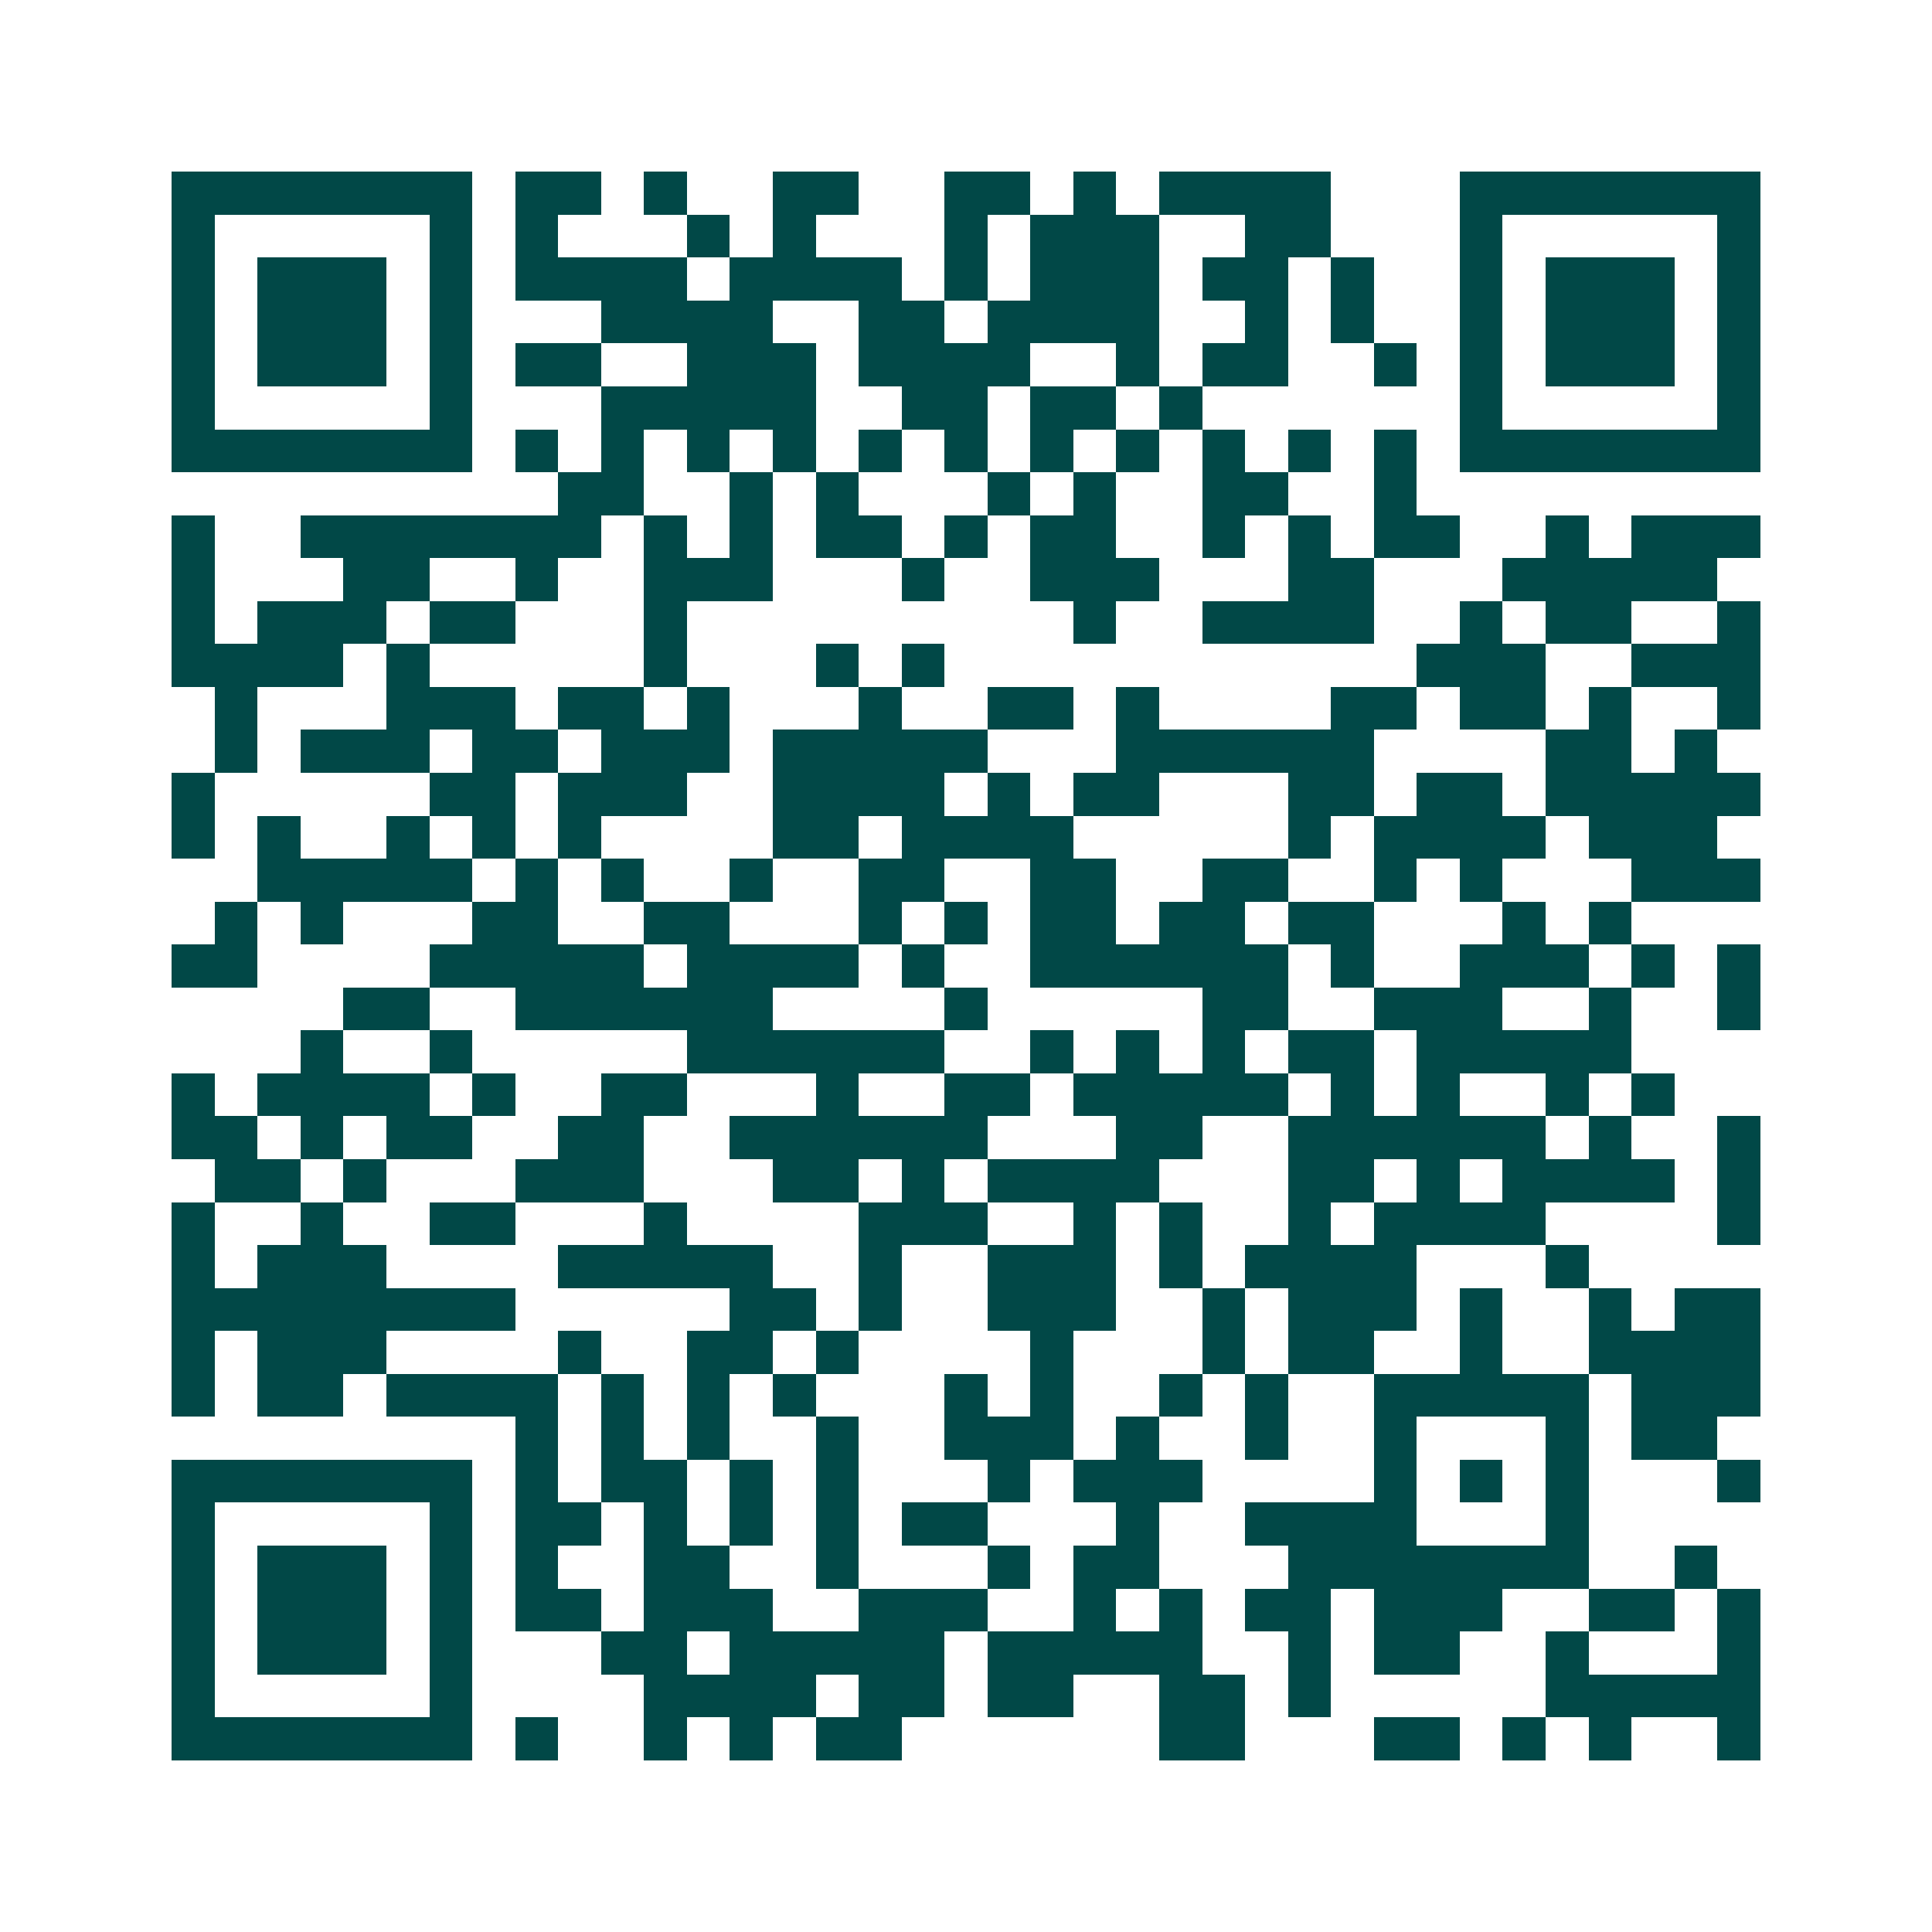 <svg xmlns="http://www.w3.org/2000/svg" width="200" height="200" viewBox="0 0 45 45" shape-rendering="crispEdges"><path fill="#ffffff" d="M0 0h45v45H0z"/><path stroke="#014847" d="M4 4.5h7m1 0h2m1 0h1m2 0h2m2 0h2m1 0h1m1 0h4m3 0h7M4 5.5h1m5 0h1m1 0h1m3 0h1m1 0h1m3 0h1m1 0h3m2 0h2m3 0h1m5 0h1M4 6.5h1m1 0h3m1 0h1m1 0h4m1 0h4m1 0h1m1 0h3m1 0h2m1 0h1m2 0h1m1 0h3m1 0h1M4 7.5h1m1 0h3m1 0h1m3 0h4m2 0h2m1 0h4m2 0h1m1 0h1m2 0h1m1 0h3m1 0h1M4 8.5h1m1 0h3m1 0h1m1 0h2m2 0h3m1 0h4m2 0h1m1 0h2m2 0h1m1 0h1m1 0h3m1 0h1M4 9.5h1m5 0h1m3 0h5m2 0h2m1 0h2m1 0h1m6 0h1m5 0h1M4 10.5h7m1 0h1m1 0h1m1 0h1m1 0h1m1 0h1m1 0h1m1 0h1m1 0h1m1 0h1m1 0h1m1 0h1m1 0h7M13 11.5h2m2 0h1m1 0h1m3 0h1m1 0h1m2 0h2m2 0h1M4 12.5h1m2 0h7m1 0h1m1 0h1m1 0h2m1 0h1m1 0h2m2 0h1m1 0h1m1 0h2m2 0h1m1 0h3M4 13.5h1m3 0h2m2 0h1m2 0h3m3 0h1m2 0h3m3 0h2m3 0h5M4 14.5h1m1 0h3m1 0h2m3 0h1m9 0h1m2 0h4m2 0h1m1 0h2m2 0h1M4 15.5h4m1 0h1m5 0h1m3 0h1m1 0h1m11 0h3m2 0h3M5 16.5h1m3 0h3m1 0h2m1 0h1m3 0h1m2 0h2m1 0h1m4 0h2m1 0h2m1 0h1m2 0h1M5 17.5h1m1 0h3m1 0h2m1 0h3m1 0h5m3 0h6m4 0h2m1 0h1M4 18.5h1m5 0h2m1 0h3m2 0h4m1 0h1m1 0h2m3 0h2m1 0h2m1 0h5M4 19.5h1m1 0h1m2 0h1m1 0h1m1 0h1m4 0h2m1 0h4m5 0h1m1 0h4m1 0h3M6 20.5h5m1 0h1m1 0h1m2 0h1m2 0h2m2 0h2m2 0h2m2 0h1m1 0h1m3 0h3M5 21.5h1m1 0h1m3 0h2m2 0h2m3 0h1m1 0h1m1 0h2m1 0h2m1 0h2m3 0h1m1 0h1M4 22.5h2m4 0h5m1 0h4m1 0h1m2 0h6m1 0h1m2 0h3m1 0h1m1 0h1M8 23.5h2m2 0h6m4 0h1m5 0h2m2 0h3m2 0h1m2 0h1M7 24.5h1m2 0h1m5 0h6m2 0h1m1 0h1m1 0h1m1 0h2m1 0h5M4 25.5h1m1 0h4m1 0h1m2 0h2m3 0h1m2 0h2m1 0h5m1 0h1m1 0h1m2 0h1m1 0h1M4 26.5h2m1 0h1m1 0h2m2 0h2m2 0h6m3 0h2m2 0h6m1 0h1m2 0h1M5 27.5h2m1 0h1m3 0h3m3 0h2m1 0h1m1 0h4m3 0h2m1 0h1m1 0h4m1 0h1M4 28.5h1m2 0h1m2 0h2m3 0h1m4 0h3m2 0h1m1 0h1m2 0h1m1 0h4m4 0h1M4 29.5h1m1 0h3m4 0h5m2 0h1m2 0h3m1 0h1m1 0h4m3 0h1M4 30.5h8m5 0h2m1 0h1m2 0h3m2 0h1m1 0h3m1 0h1m2 0h1m1 0h2M4 31.5h1m1 0h3m4 0h1m2 0h2m1 0h1m4 0h1m3 0h1m1 0h2m2 0h1m2 0h4M4 32.5h1m1 0h2m1 0h4m1 0h1m1 0h1m1 0h1m3 0h1m1 0h1m2 0h1m1 0h1m2 0h5m1 0h3M12 33.5h1m1 0h1m1 0h1m2 0h1m2 0h3m1 0h1m2 0h1m2 0h1m3 0h1m1 0h2M4 34.5h7m1 0h1m1 0h2m1 0h1m1 0h1m3 0h1m1 0h3m4 0h1m1 0h1m1 0h1m3 0h1M4 35.5h1m5 0h1m1 0h2m1 0h1m1 0h1m1 0h1m1 0h2m3 0h1m2 0h4m3 0h1M4 36.5h1m1 0h3m1 0h1m1 0h1m2 0h2m2 0h1m3 0h1m1 0h2m3 0h7m2 0h1M4 37.5h1m1 0h3m1 0h1m1 0h2m1 0h3m2 0h3m2 0h1m1 0h1m1 0h2m1 0h3m2 0h2m1 0h1M4 38.5h1m1 0h3m1 0h1m3 0h2m1 0h5m1 0h5m2 0h1m1 0h2m2 0h1m3 0h1M4 39.5h1m5 0h1m4 0h4m1 0h2m1 0h2m2 0h2m1 0h1m5 0h5M4 40.5h7m1 0h1m2 0h1m1 0h1m1 0h2m6 0h2m3 0h2m1 0h1m1 0h1m2 0h1"/></svg>
